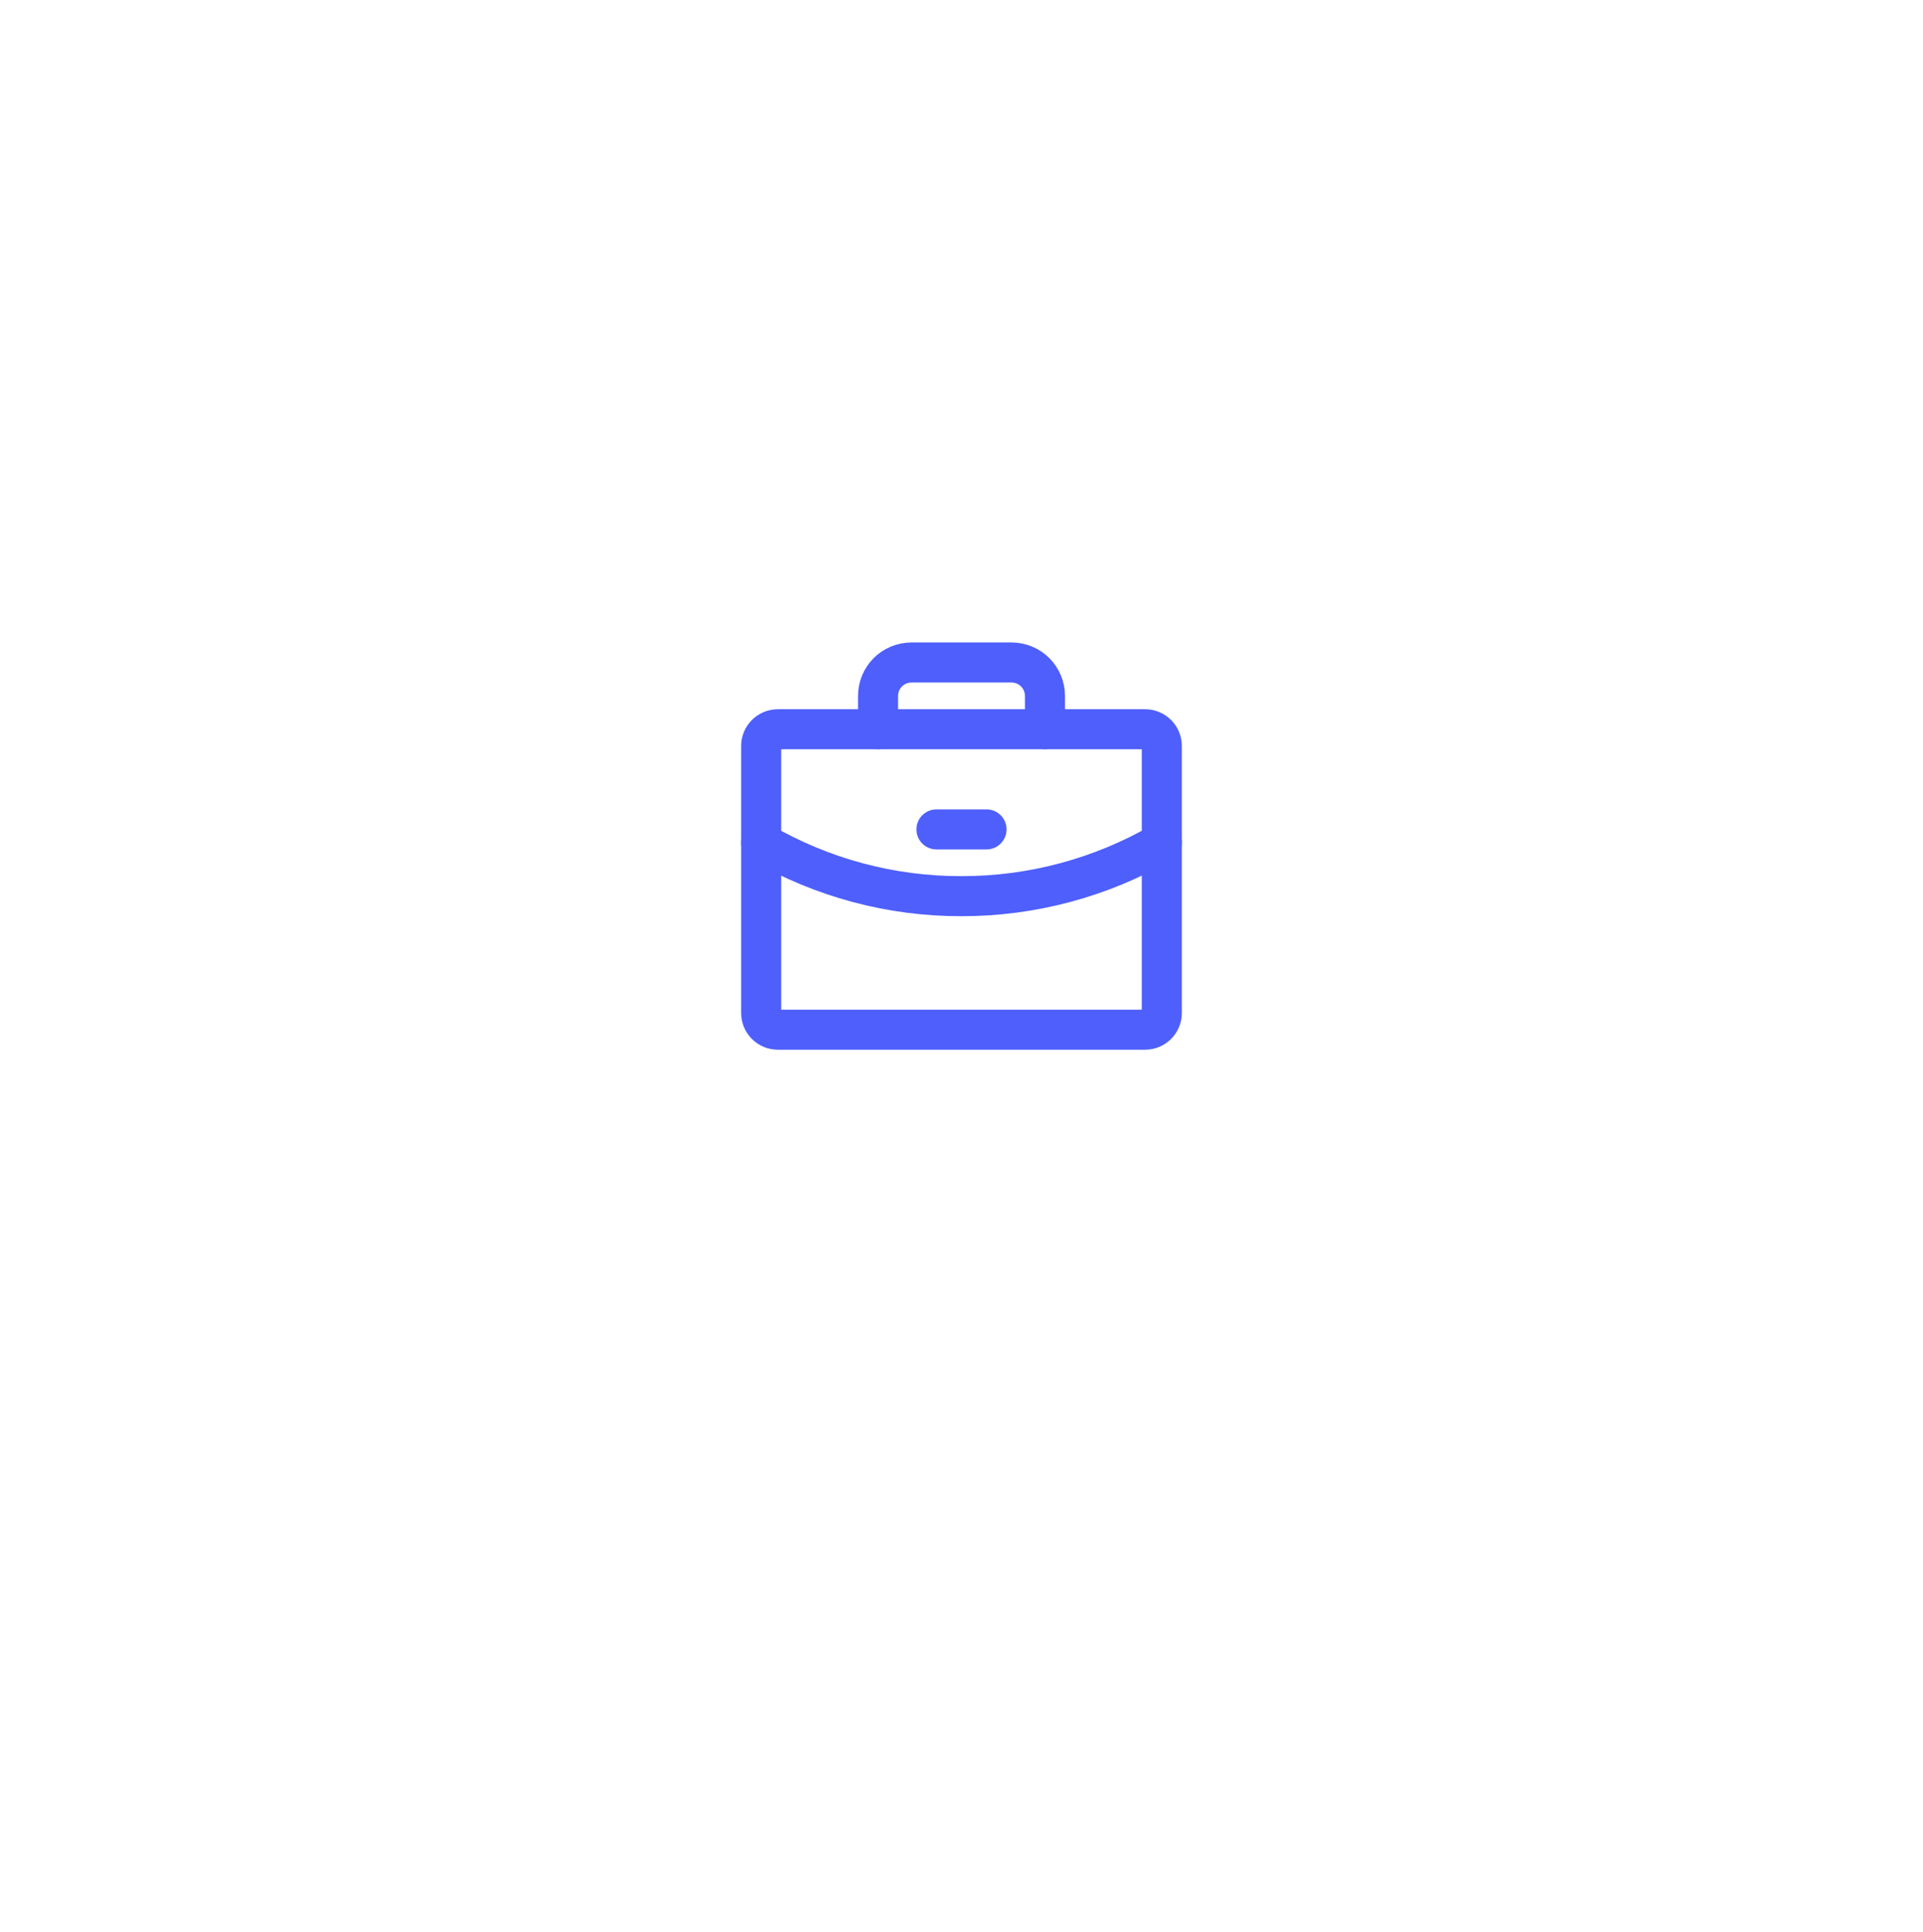 <svg width="208" height="209" viewBox="0 0 208 209" fill="none" xmlns="http://www.w3.org/2000/svg">
<g filter="url(#filter0_bd_4100_86398)">
<rect x="52" y="39.601" width="103.965" height="103.965" rx="51.983" fill="white" fill-opacity="0.6" shape-rendering="crispEdges"/>
<rect x="52.812" y="40.413" width="102.341" height="102.341" rx="51.17" stroke="url(#paint0_linear_4100_86398)" stroke-width="1.624" shape-rendering="crispEdges"/>
</g>
<path d="M123.861 78.89H84.139C83.141 78.89 82.333 79.698 82.333 80.695V109.584C82.333 110.582 83.141 111.39 84.139 111.39H123.861C124.858 111.39 125.666 110.582 125.666 109.584V80.695C125.666 79.698 124.858 78.89 123.861 78.89Z" stroke="#4E5FFB" stroke-width="4.332" stroke-linecap="round" stroke-linejoin="round"/>
<path d="M113.028 78.89V75.279C113.028 74.321 112.648 73.403 111.971 72.725C111.293 72.048 110.375 71.668 109.417 71.668H98.584C97.626 71.668 96.707 72.048 96.03 72.725C95.353 73.403 94.973 74.321 94.973 75.279V78.89" stroke="#4E5FFB" stroke-width="4.332" stroke-linecap="round" stroke-linejoin="round"/>
<path d="M125.666 91.145C119.081 94.954 111.607 96.955 104 96.946C96.391 96.966 88.914 94.964 82.333 91.145" stroke="#4E5FFB" stroke-width="4.332" stroke-linecap="round" stroke-linejoin="round"/>
<path d="M101.291 89.723H106.708" stroke="#4E5FFB" stroke-width="4.332" stroke-linecap="round" stroke-linejoin="round"/>
<defs>
<filter id="filter0_bd_4100_86398" x="0.017" y="0.614" width="207.931" height="207.931" filterUnits="userSpaceOnUse" color-interpolation-filters="sRGB">
<feFlood flood-opacity="0" result="BackgroundImageFix"/>
<feGaussianBlur in="BackgroundImageFix" stdDeviation="6.498"/>
<feComposite in2="SourceAlpha" operator="in" result="effect1_backgroundBlur_4100_86398"/>
<feColorMatrix in="SourceAlpha" type="matrix" values="0 0 0 0 0 0 0 0 0 0 0 0 0 0 0 0 0 0 127 0" result="hardAlpha"/>
<feOffset dy="12.996"/>
<feGaussianBlur stdDeviation="25.991"/>
<feComposite in2="hardAlpha" operator="out"/>
<feColorMatrix type="matrix" values="0 0 0 0 0.078 0 0 0 0 0.122 0 0 0 0 0.298 0 0 0 0.07 0"/>
<feBlend mode="normal" in2="effect1_backgroundBlur_4100_86398" result="effect2_dropShadow_4100_86398"/>
<feBlend mode="normal" in="SourceGraphic" in2="effect2_dropShadow_4100_86398" result="shape"/>
</filter>
<linearGradient id="paint0_linear_4100_86398" x1="52" y1="39.601" x2="155.965" y2="143.566" gradientUnits="userSpaceOnUse">
<stop stop-color="white" stop-opacity="0.03"/>
<stop offset="1" stop-color="white"/>
</linearGradient>
</defs>
</svg>
